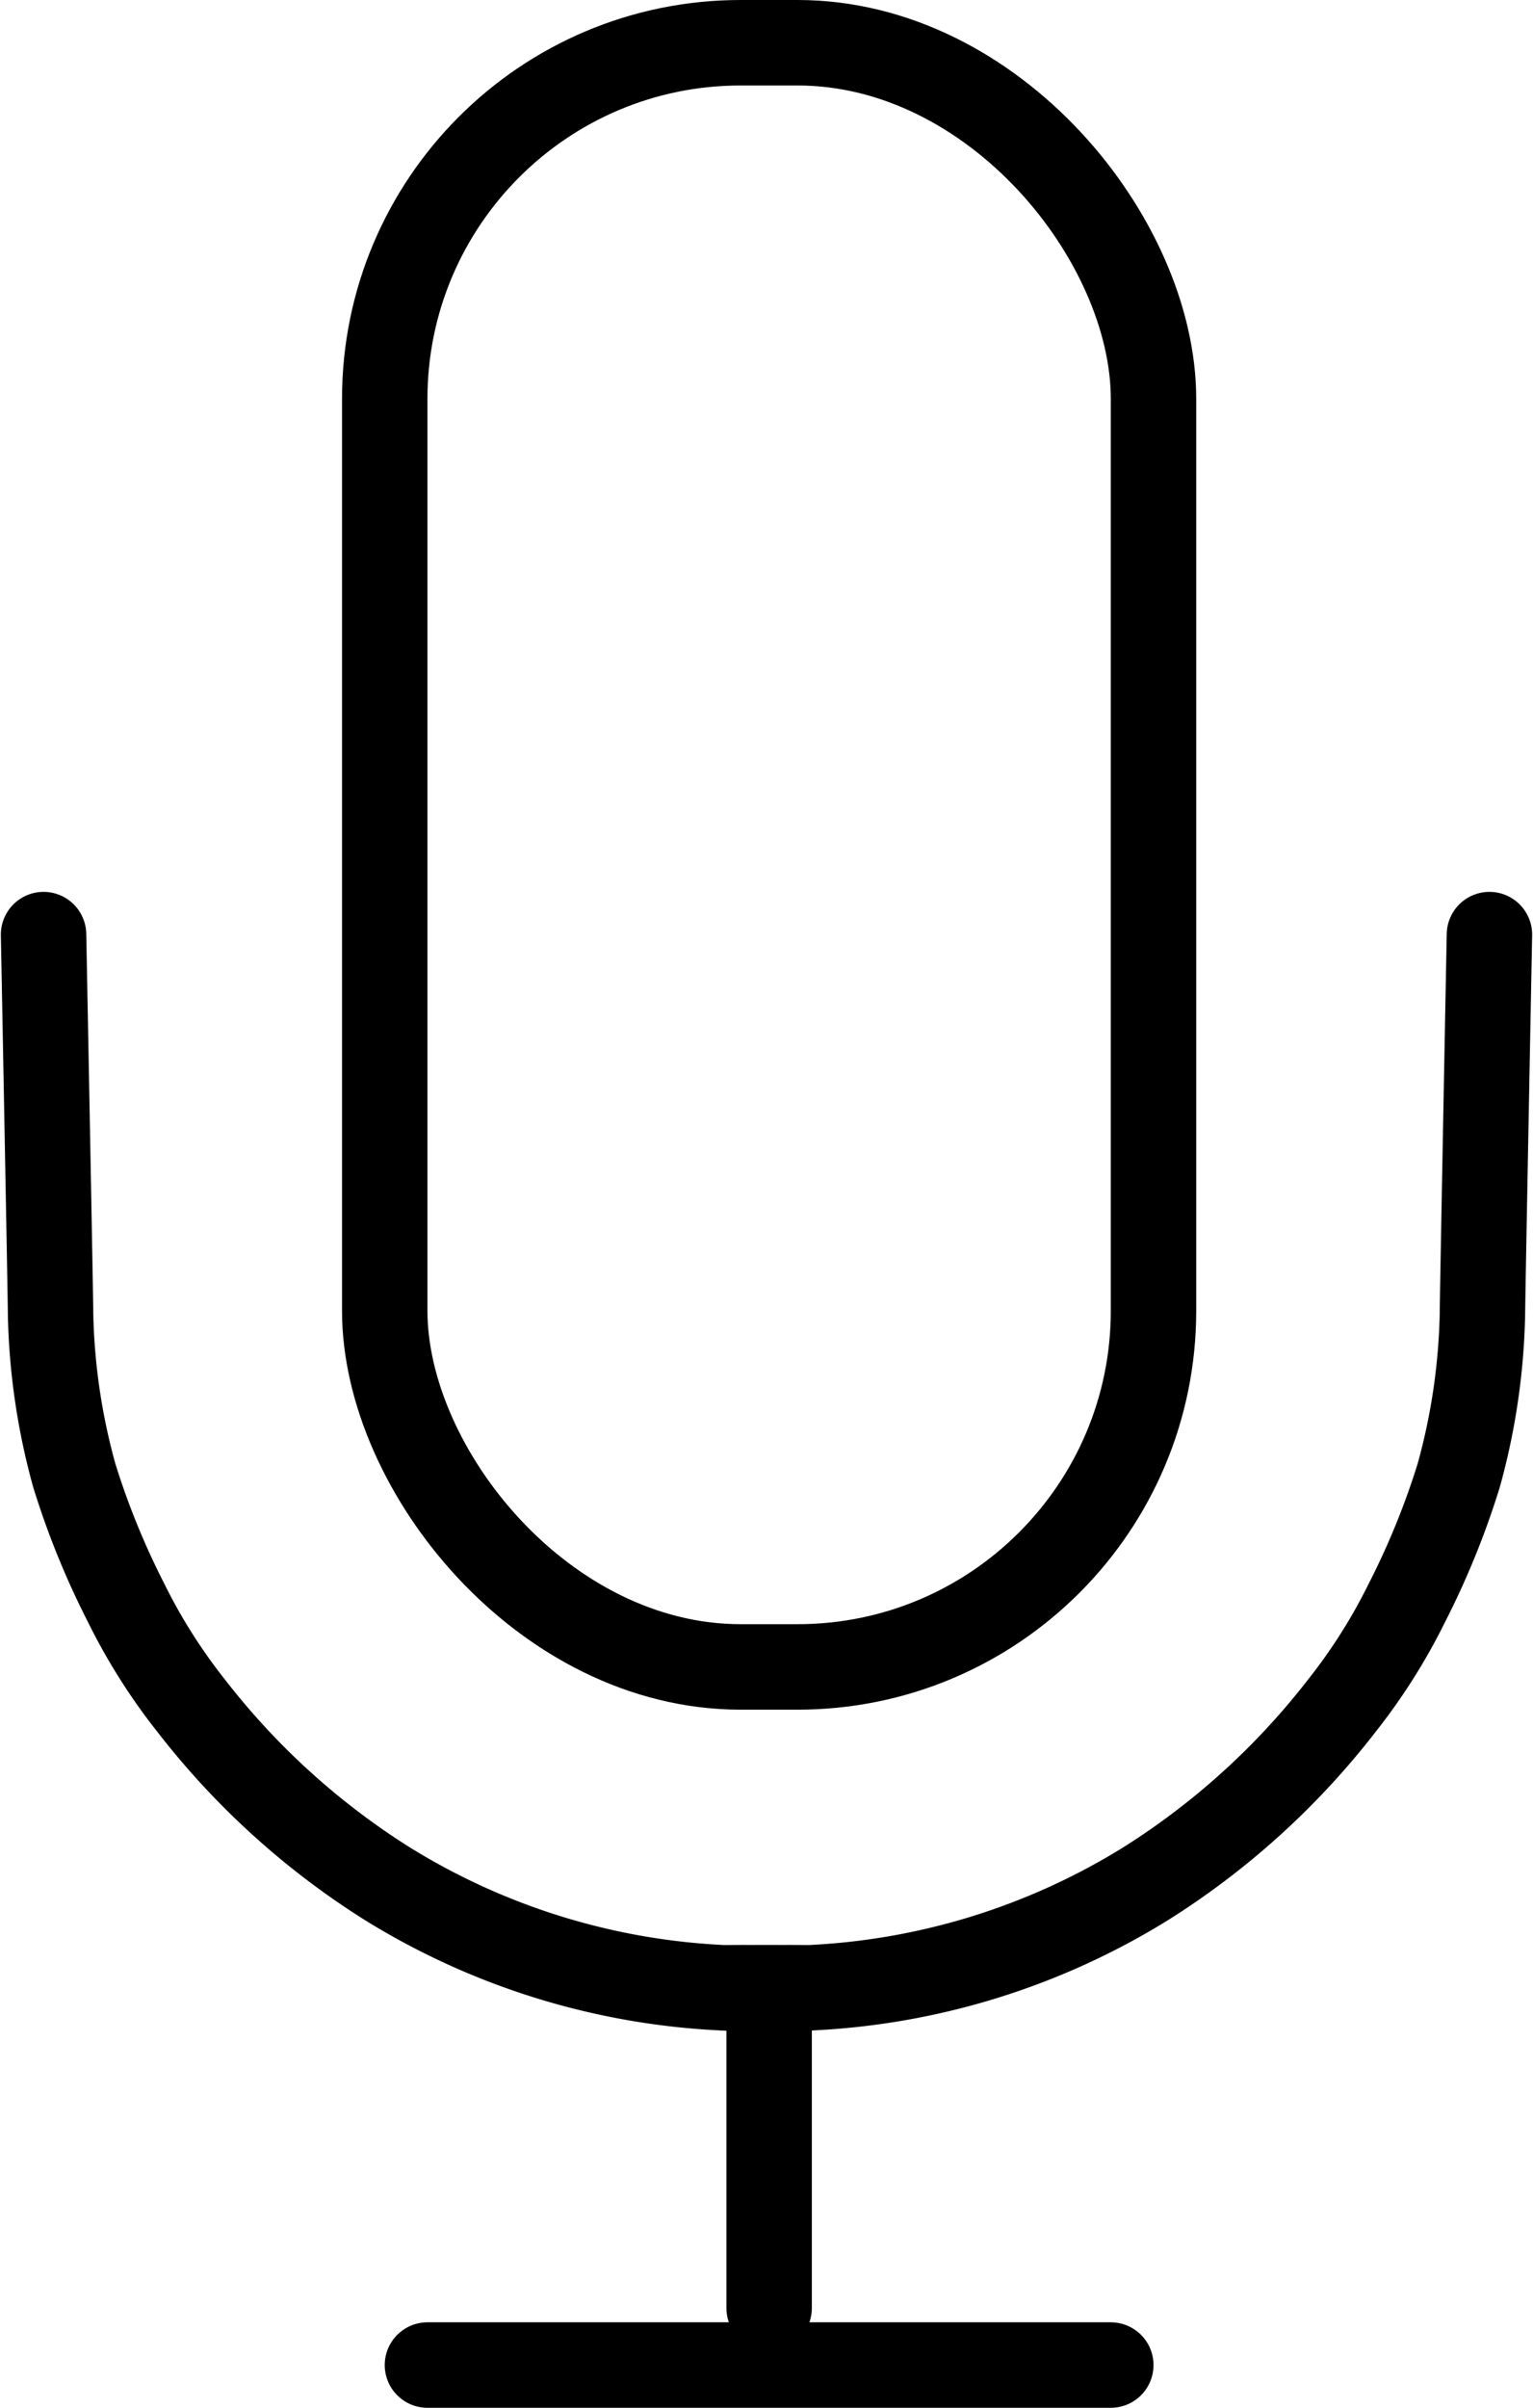 <?xml version="1.0" encoding="UTF-8"?> <svg xmlns="http://www.w3.org/2000/svg" width="26.92" height="42.25" viewBox="0 0 26.92 42.25"><g id="Group_2378" data-name="Group 2378" transform="translate(-899.994 -519)"><g id="Group_1907" data-name="Group 1907" transform="translate(-26 -124)"><g id="Rectangle_2407" data-name="Rectangle 2407" transform="translate(932 643)" fill="none" stroke="#000" stroke-width="1.5"><rect width="15" height="30" rx="7" stroke="none"></rect><rect x="0.75" y="0.75" width="13.5" height="28.5" rx="6.25" fill="none"></rect></g><g id="Group_1905" data-name="Group 1905"><path id="Path_2154" data-name="Path 2154" d="M15443.149-2153.6s-.123,6.4-.123,6.656a11.442,11.442,0,0,1-.417,2.836,14.006,14.006,0,0,1-.908,2.23,10.115,10.115,0,0,1-1.153,1.82,13.321,13.321,0,0,1-3.434,3.111,12.273,12.273,0,0,1-5.971,1.83c.207-.007-1.28,0-1.385,0" transform="translate(-14491 2813)" fill="none" stroke="#000" stroke-linecap="round" stroke-linejoin="round" stroke-width="1.5"></path><path id="Path_2156" data-name="Path 2156" d="M15429.759-2153.6s.123,6.4.123,6.656a11.442,11.442,0,0,0,.417,2.836,14.006,14.006,0,0,0,.908,2.23,10.115,10.115,0,0,0,1.153,1.82,13.321,13.321,0,0,0,3.434,3.111,12.273,12.273,0,0,0,5.971,1.83c-.207-.007,1.28,0,1.385,0" transform="translate(-14503 2813)" fill="none" stroke="#000" stroke-linecap="round" stroke-linejoin="round" stroke-width="1.5"></path></g><g id="Group_1906" data-name="Group 1906"><line id="Line_241" data-name="Line 241" y2="5" transform="translate(939.5 678.5)" fill="none" stroke="#000" stroke-linecap="round" stroke-width="1.5"></line><line id="Line_242" data-name="Line 242" x2="12" transform="translate(933.5 684.5)" fill="none" stroke="#000" stroke-linecap="round" stroke-width="1.5"></line></g></g></g></svg> 